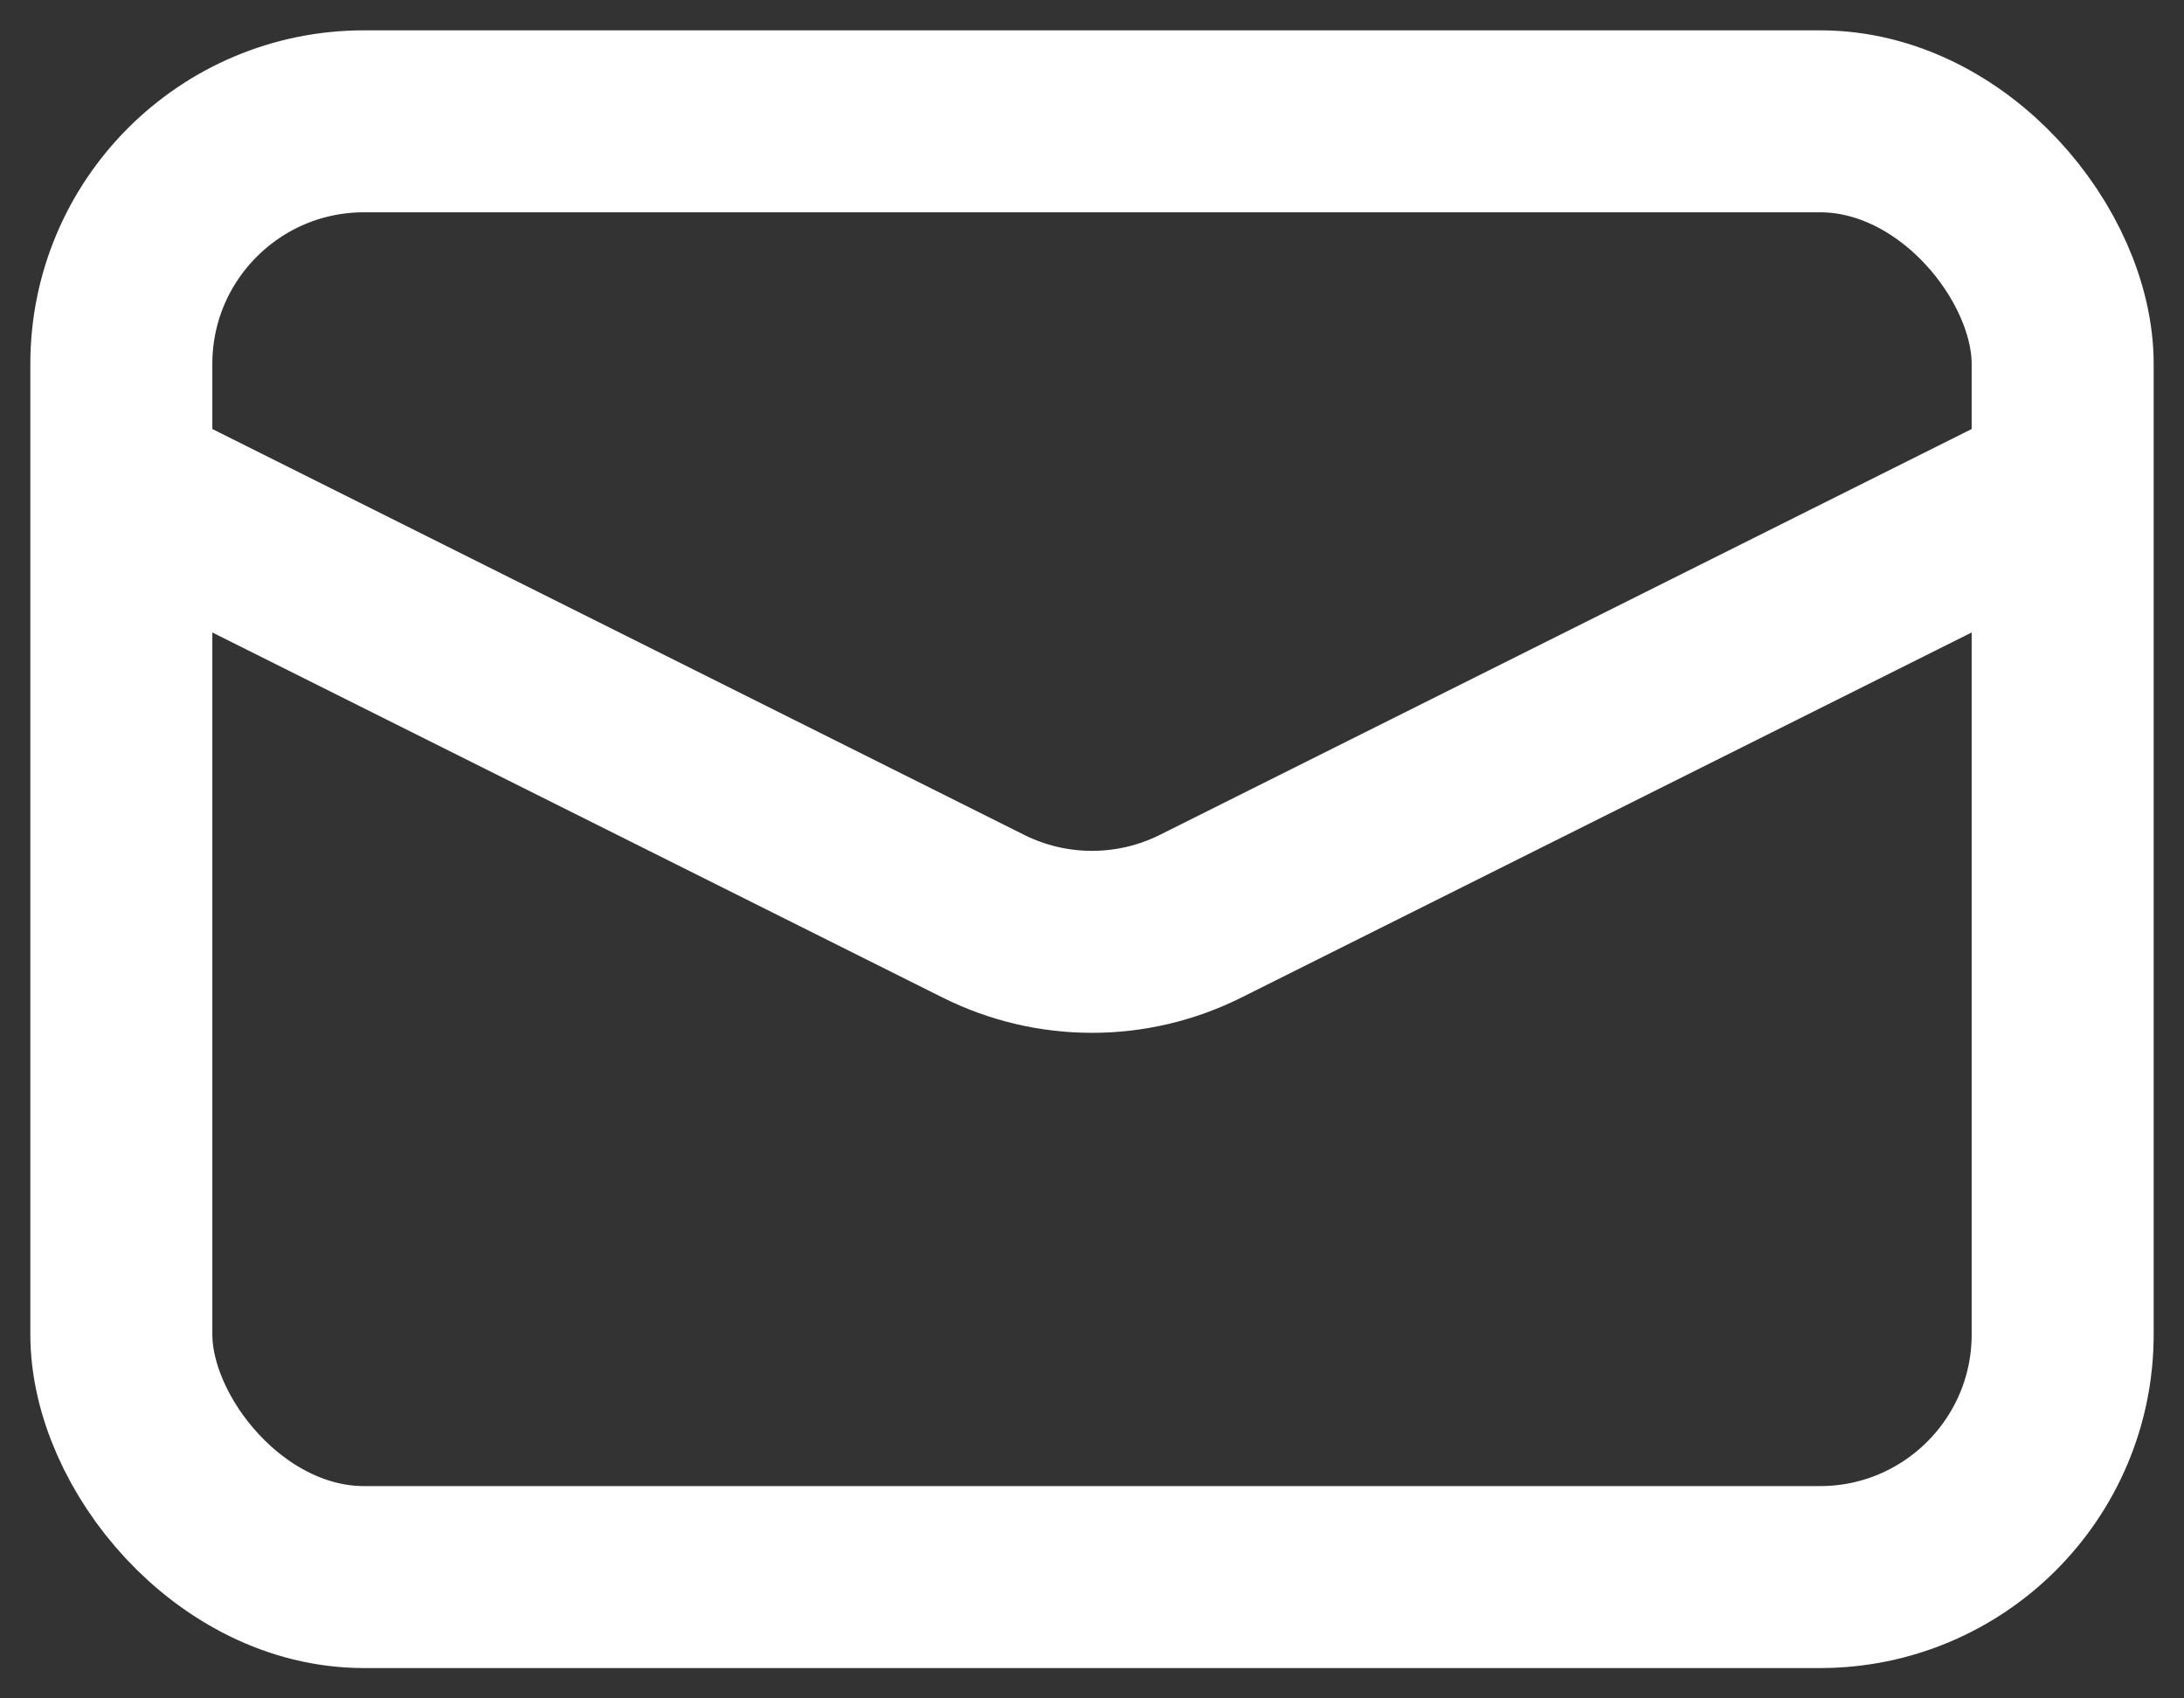 <svg width="18" height="14" viewBox="0 0 18 14" fill="none" xmlns="http://www.w3.org/2000/svg">
<rect x="0" y="0" width="18" height="14" fill="#333333" stroke="none"/>
<rect x="1" y="1" width="16" height="12" rx="2" stroke="white" stroke-width="1.5"/>
<path d="M1 4L8.106 7.553C8.669 7.834 9.331 7.834 9.894 7.553L17 4" stroke="white" stroke-width="1.5"/>
</svg>
